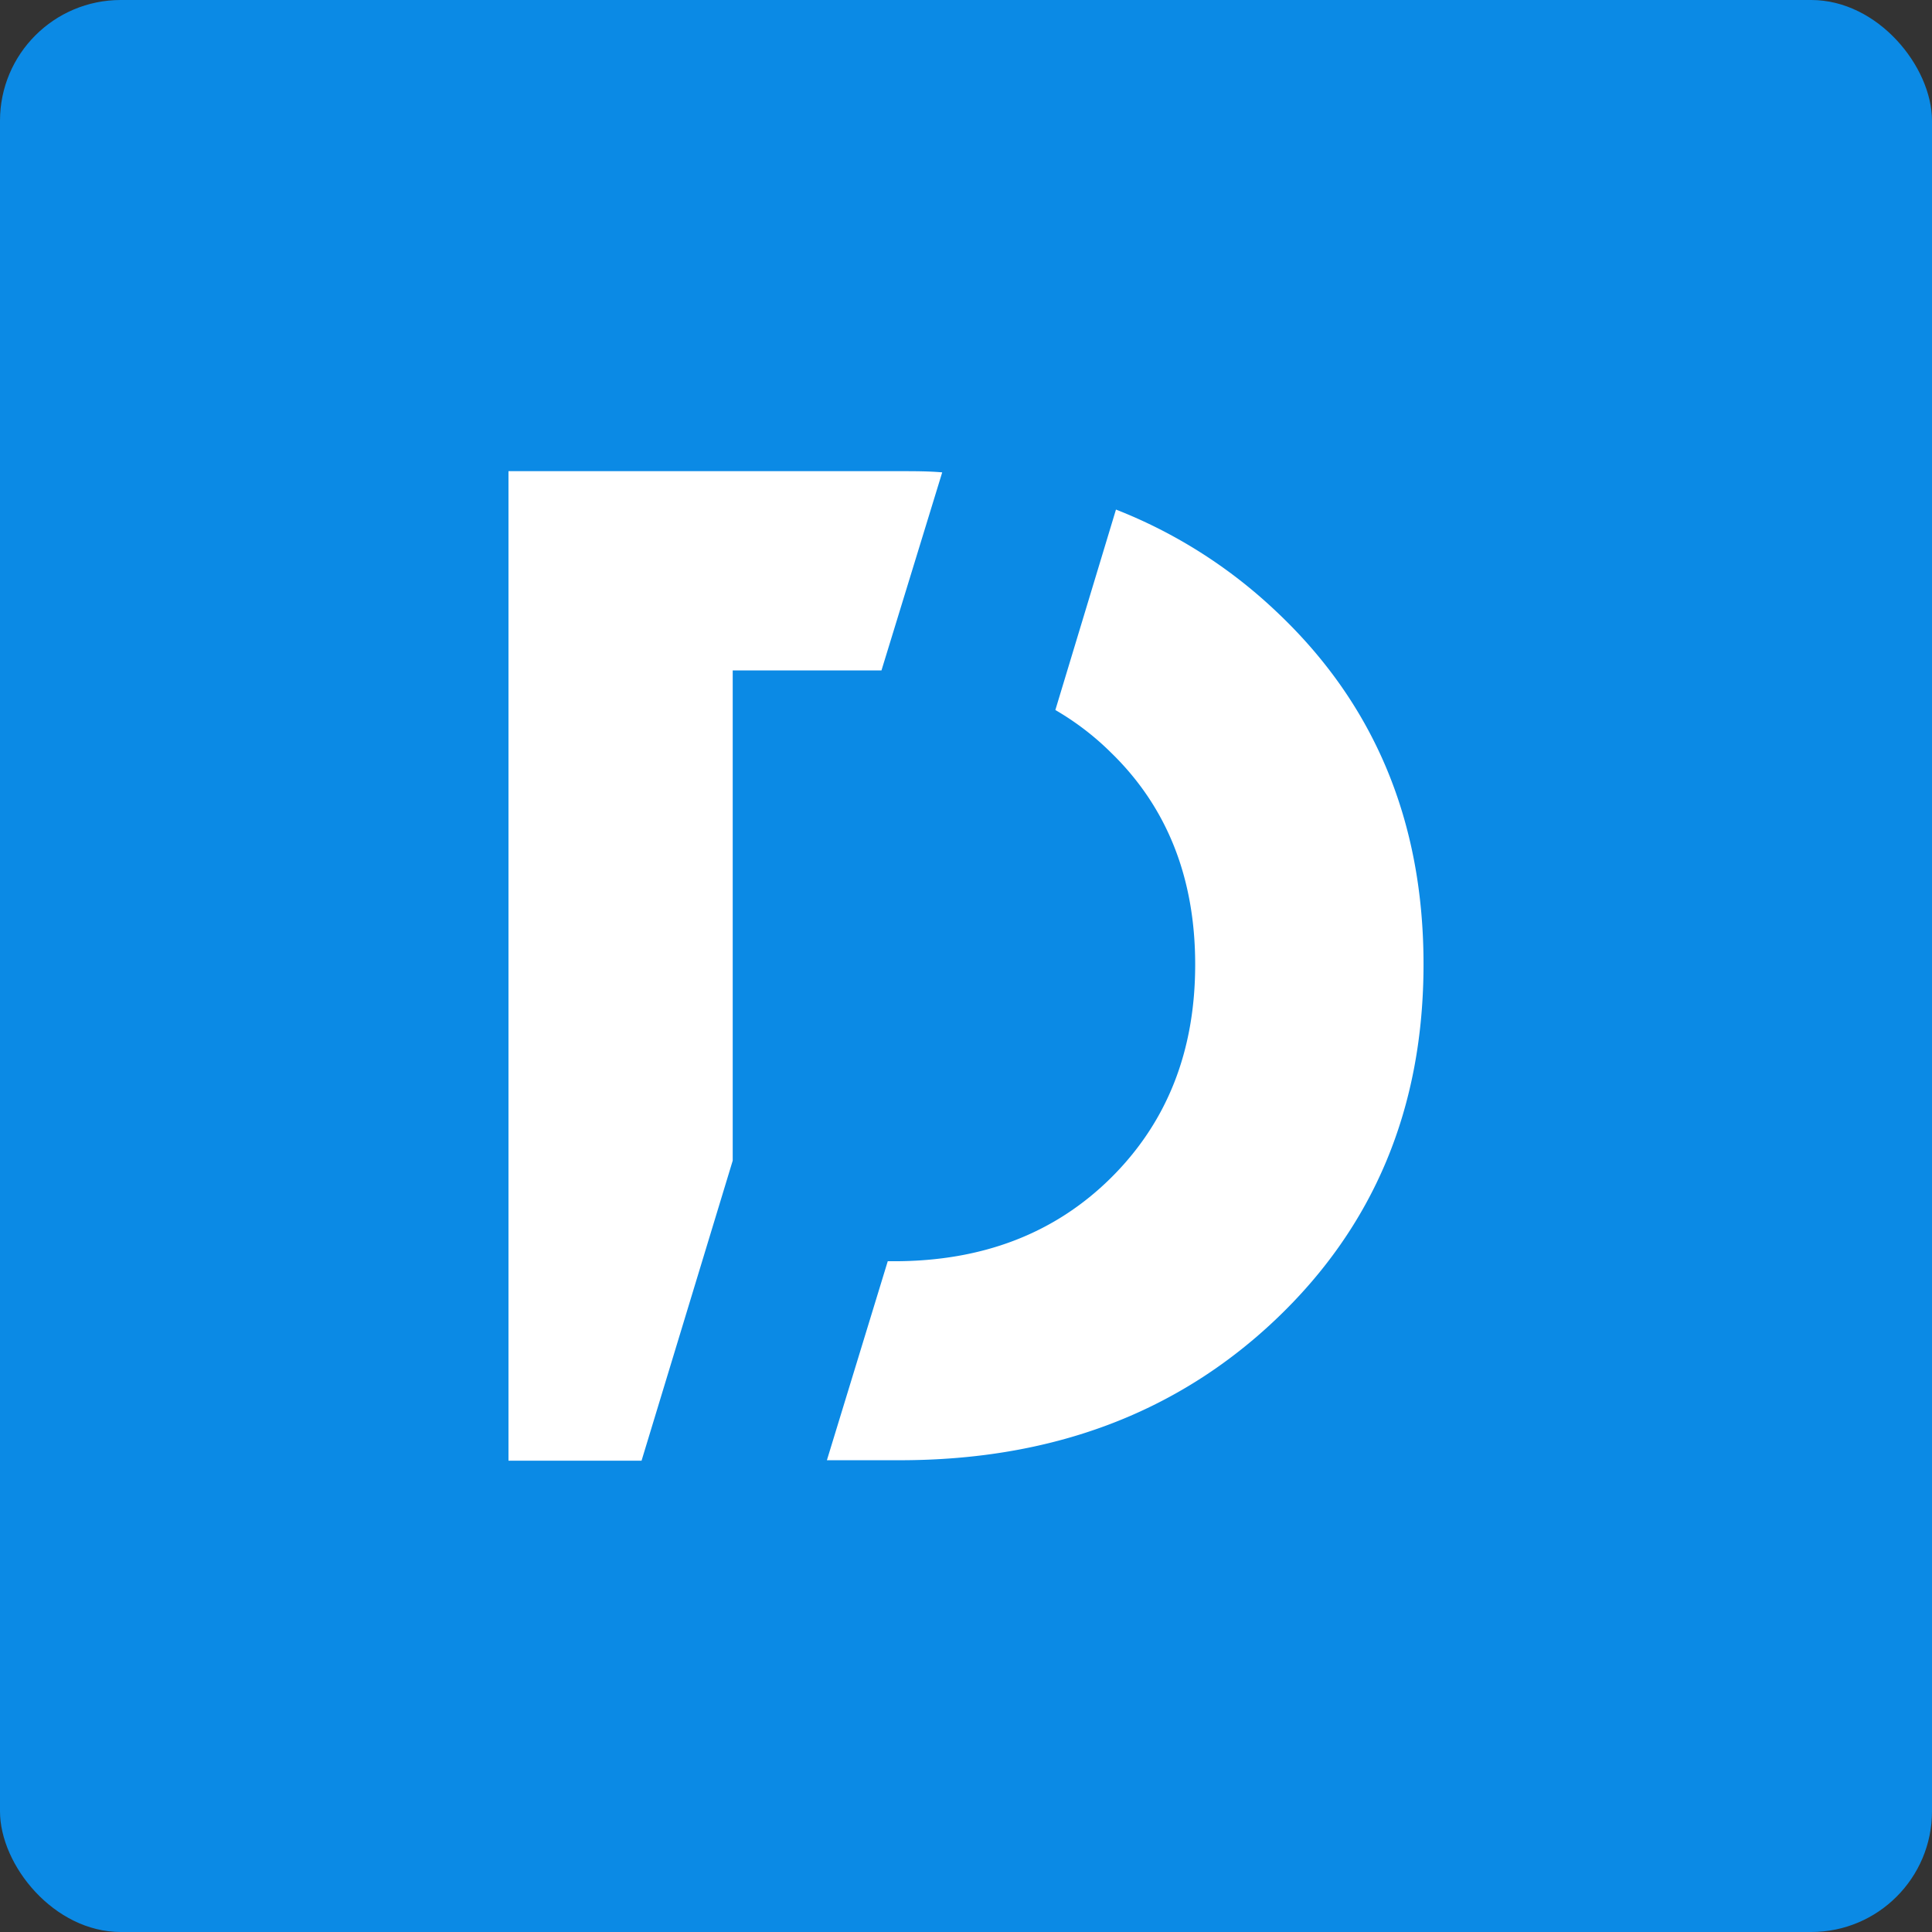 <svg xmlns="http://www.w3.org/2000/svg" width="16" height="16" fill="none"><rect width="100%" height="100%" fill="#333333" stroke="none"/><rect width="16" height="16" fill="#0B8AE5" rx="1"/><path fill="#fff" d="M10.562 5.057a4.105 4.105 0 0 0-1.32-.837L8.74 5.88c.165.096.32.213.46.352.464.45.698 1.036.698 1.756S9.664 9.295 9.2 9.755c-.465.46-1.063.69-1.796.69h-.052l-.504 1.648h.603c1.254 0 2.29-.386 3.11-1.162.82-.777 1.228-1.757 1.228-2.946 0-1.184-.407-2.16-1.227-2.928ZM7.803 3.912c-.113-.01-.23-.01-.352-.01h-3.24v8.195h1.102l.755-2.485v-4.06H7.3l.503-1.64Z"/></svg>